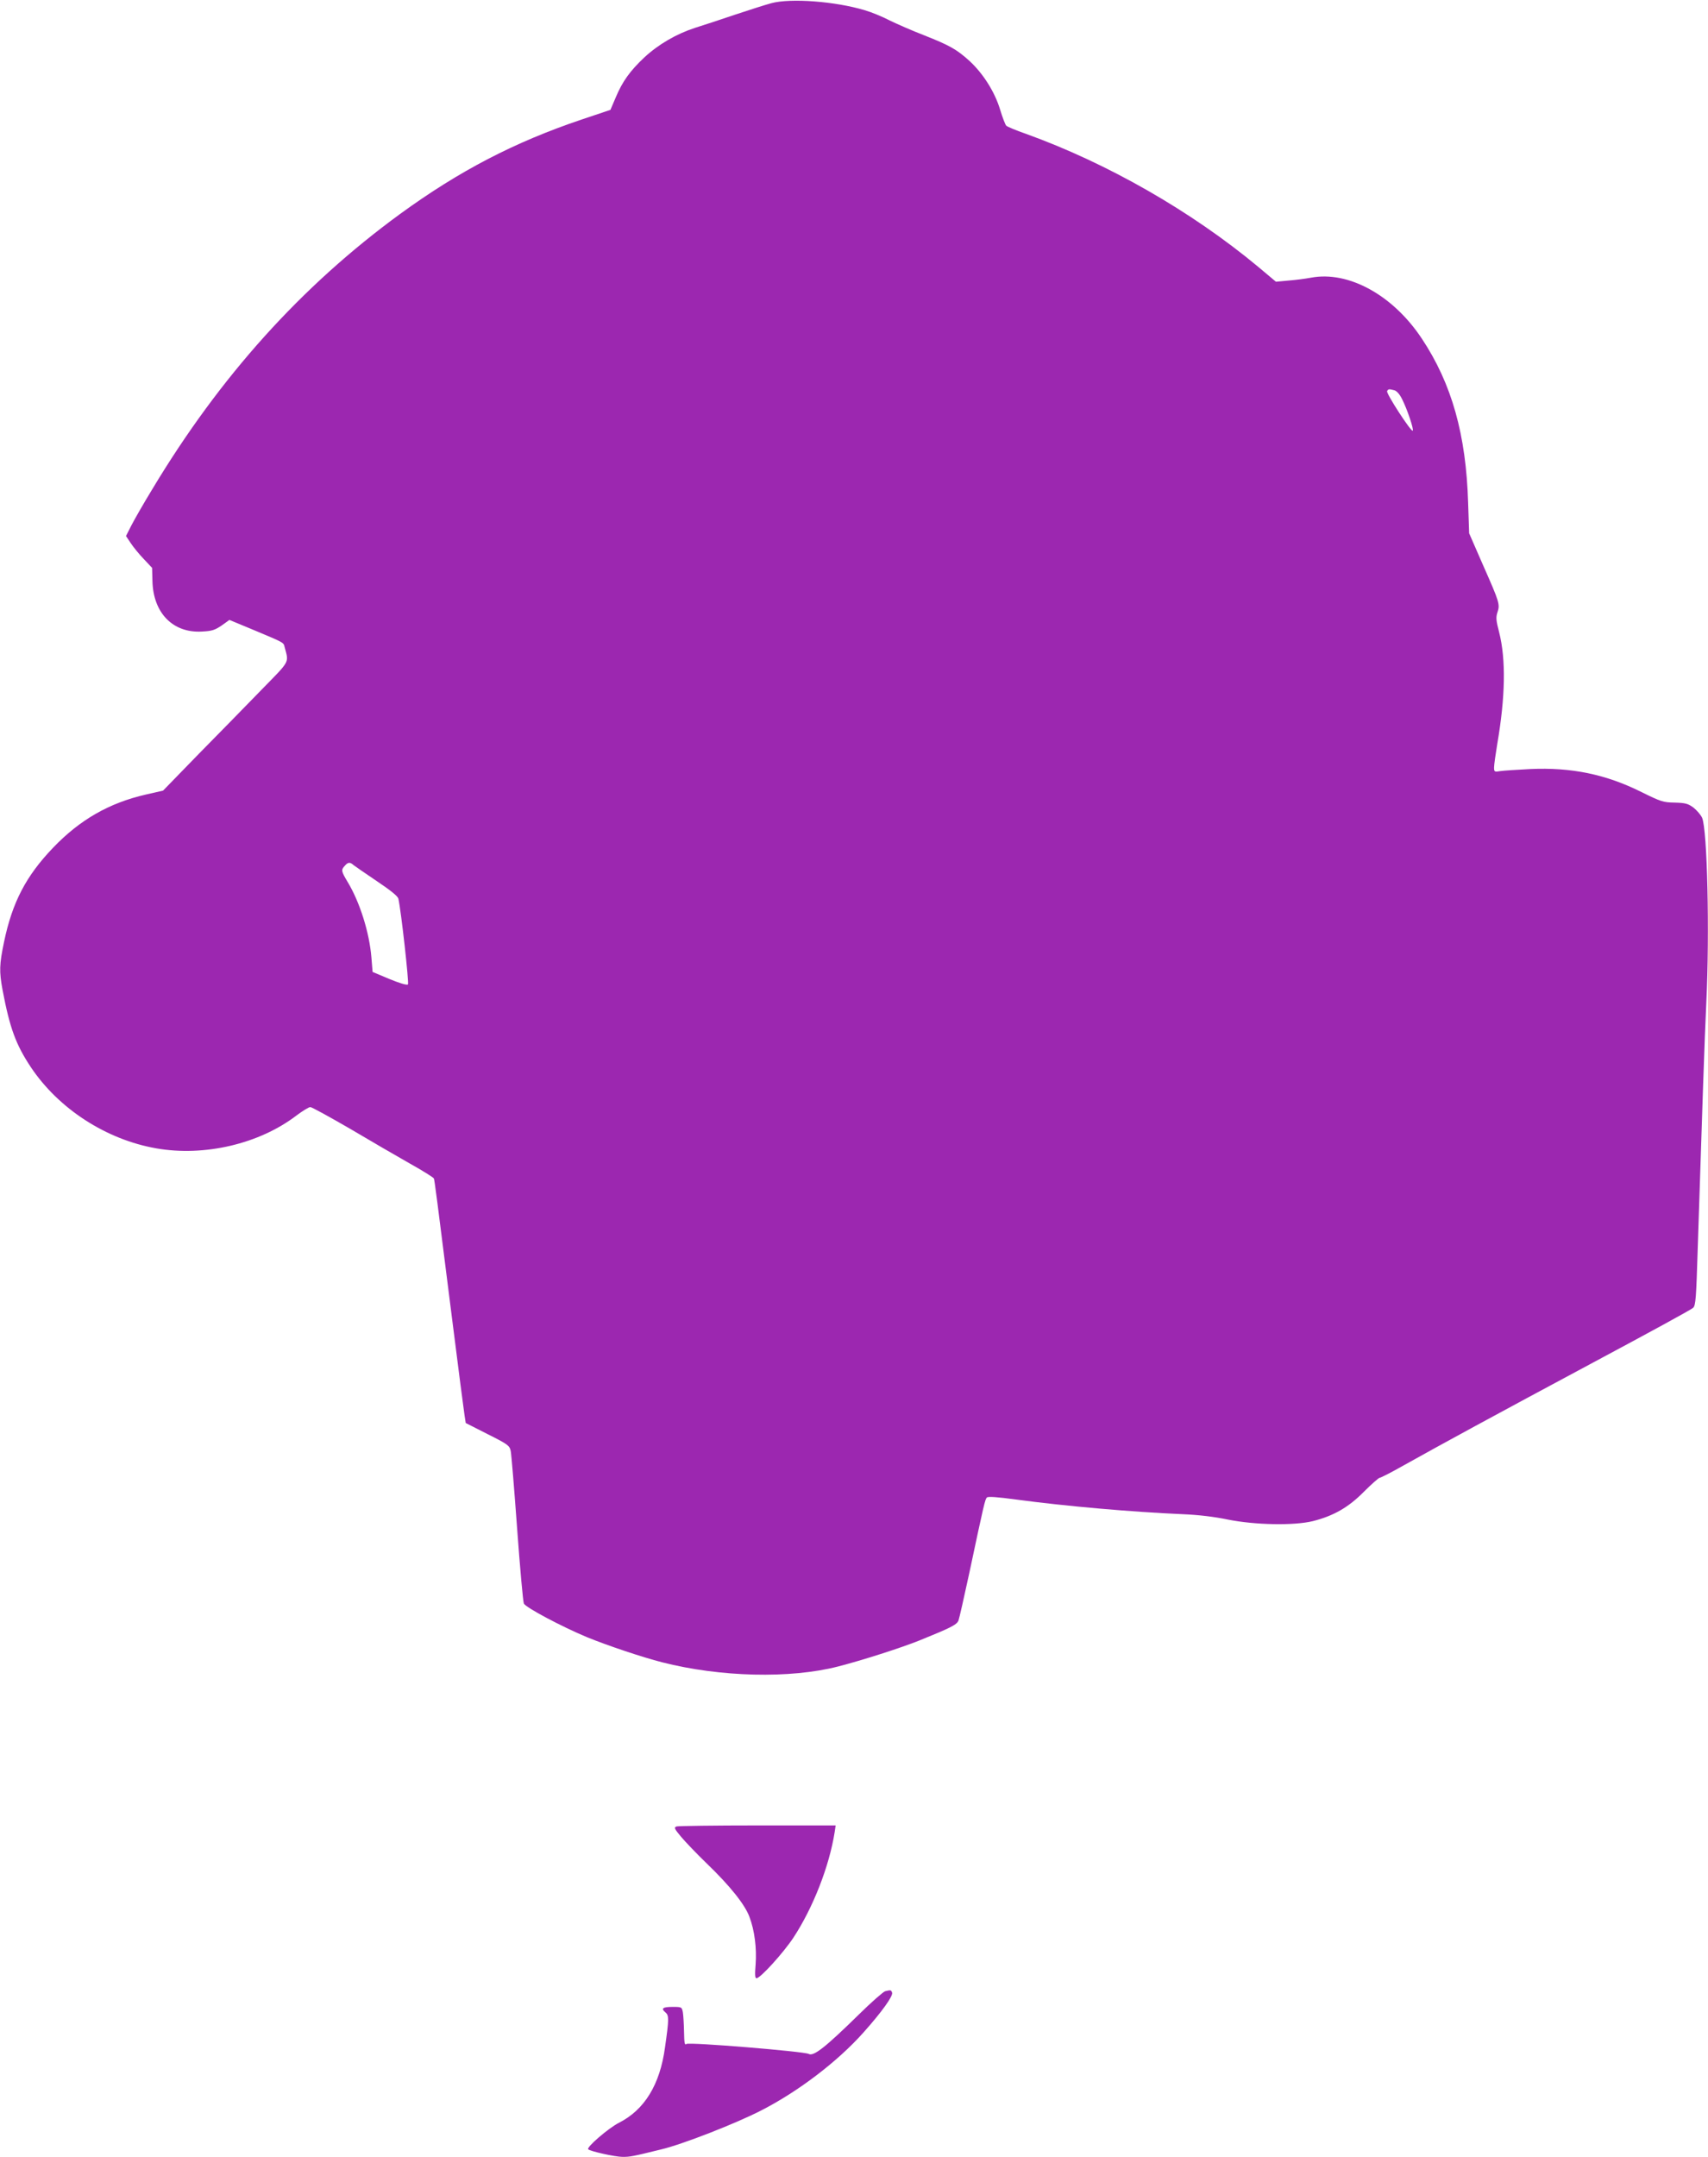 <?xml version="1.0" standalone="no"?>
<!DOCTYPE svg PUBLIC "-//W3C//DTD SVG 20010904//EN"
 "http://www.w3.org/TR/2001/REC-SVG-20010904/DTD/svg10.dtd">
<svg version="1.0" xmlns="http://www.w3.org/2000/svg"
 width="1014pt" height="1280pt" viewBox="0 0 1014 1280"
 preserveAspectRatio="xMidYMid meet">
<g transform="translate(0,1280) scale(0.1,-0.1)"
fill="#9c27b0" stroke="none">
<path d="M4579 12781 c-37 -10 -134 -41 -215 -68 -82 -28 -189 -63 -237 -78
-111 -36 -218 -98 -302 -176 -85 -80 -130 -143 -169 -236 l-32 -75 -170 -57
c-398 -134 -726 -304 -1079 -561 -586 -428 -1069 -964 -1472 -1635 -50 -82
-105 -178 -123 -213 l-32 -63 28 -42 c15 -23 50 -66 77 -94 l50 -53 2 -77 c4
-191 122 -311 294 -301 60 3 77 9 117 36 l46 33 147 -61 c181 -76 174 -72 181
-101 25 -95 35 -76 -138 -253 -86 -89 -253 -259 -371 -379 l-213 -219 -101
-23 c-219 -50 -393 -150 -552 -316 -161 -168 -242 -324 -291 -559 -28 -134
-29 -175 -9 -284 43 -227 79 -325 168 -459 165 -247 447 -430 745 -482 285
-50 611 26 832 195 36 27 72 49 82 50 9 0 114 -58 235 -128 120 -71 280 -164
356 -207 77 -43 141 -83 143 -89 4 -12 16 -101 109 -841 36 -286 69 -540 73
-565 l7 -45 130 -66 c122 -61 130 -68 137 -100 4 -19 21 -225 38 -459 17 -234
35 -434 40 -446 9 -23 224 -137 375 -200 120 -49 328 -119 446 -149 345 -88
760 -98 1044 -25 144 37 372 110 482 154 185 75 222 93 233 118 5 13 34 141
65 285 87 410 93 435 104 446 7 7 62 3 173 -12 298 -40 689 -74 988 -87 96 -4
188 -15 270 -32 159 -32 392 -37 505 -9 122 31 210 81 302 174 46 46 88 83 94
83 6 0 71 33 143 74 229 128 534 294 1126 611 316 169 583 314 592 324 15 14
18 59 27 351 26 801 41 1259 51 1460 20 417 6 1025 -25 1097 -8 17 -31 44 -51
60 -33 24 -47 28 -112 30 -69 1 -82 6 -196 62 -212 106 -417 148 -661 137 -77
-4 -157 -9 -177 -12 -36 -6 -38 -5 -38 22 0 16 9 79 19 139 48 279 52 502 11
663 -18 69 -20 88 -10 118 16 47 12 60 -85 279 l-83 190 -6 180 c-12 405 -97
707 -274 974 -171 259 -436 405 -659 363 -32 -6 -92 -14 -133 -17 l-75 -7
-106 89 c-396 329 -893 614 -1379 789 -58 20 -110 42 -116 48 -6 6 -23 50 -37
97 -32 105 -101 213 -181 287 -76 69 -119 93 -271 153 -70 27 -161 67 -204 88
-42 22 -108 49 -146 60 -176 53 -441 73 -556 42z m3699 -2297 c14 -4 32 -24
46 -53 30 -59 71 -180 63 -187 -9 -9 -160 223 -152 235 7 13 11 13 43 5z
m-6179 -2818 c9 -7 71 -50 138 -95 82 -55 124 -89 128 -104 17 -76 64 -502 57
-509 -6 -6 -49 7 -110 32 l-100 42 -7 86 c-12 148 -69 328 -140 446 -40 67
-41 73 -18 98 19 22 31 23 52 4z"/>
<path d="M4017 1961 c-17 -6 -14 -13 26 -61 25 -30 94 -102 154 -160 136 -131
225 -242 252 -315 31 -81 44 -188 37 -282 -5 -61 -4 -83 5 -83 23 0 160 151
220 242 116 177 212 422 244 624 l6 41 -463 0 c-255 0 -471 -3 -481 -6z"/>
<path d="M5255 983 c-11 -3 -81 -64 -155 -137 -202 -198 -270 -251 -299 -235
-29 15 -711 71 -726 59 -10 -9 -13 5 -14 72 -1 46 -4 98 -7 116 -6 31 -7 32
-60 32 -60 0 -72 -9 -43 -33 21 -18 21 -39 -3 -207 -30 -222 -122 -371 -274
-448 -61 -31 -194 -145 -182 -157 12 -12 160 -45 204 -45 45 0 57 2 232 45
125 30 443 154 592 231 219 112 453 290 606 462 109 122 178 218 170 237 -6
16 -8 16 -41 8z"/>
</g>
</svg>
